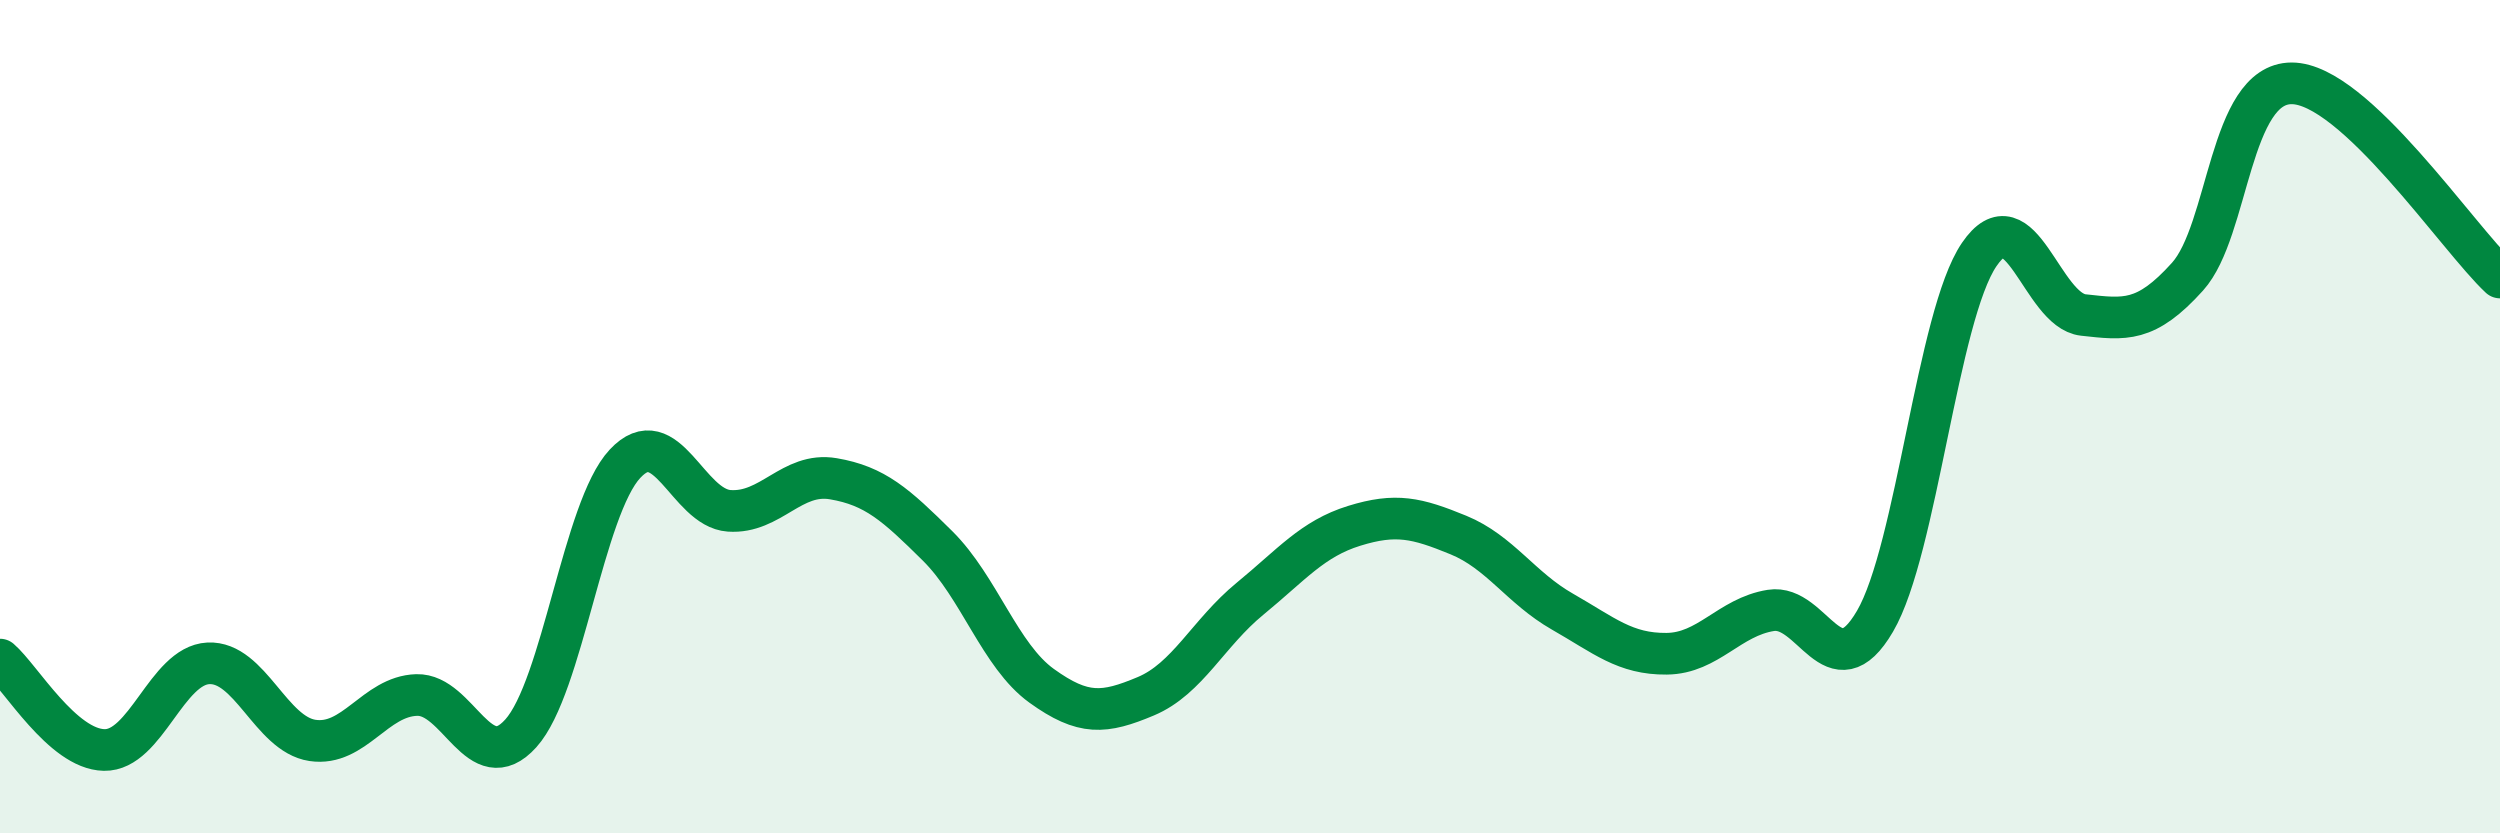 
    <svg width="60" height="20" viewBox="0 0 60 20" xmlns="http://www.w3.org/2000/svg">
      <path
        d="M 0,15.83 C 0.5,16.26 1.5,17.98 2.5,18 C 3.5,18.02 4,15.97 5,15.92 C 6,15.87 6.5,17.62 7.5,17.77 C 8.5,17.92 9,16.71 10,16.68 C 11,16.65 11.5,18.71 12.5,17.6 C 13.5,16.49 14,12.2 15,11.13 C 16,10.06 16.5,12.19 17.5,12.26 C 18.5,12.33 19,11.32 20,11.49 C 21,11.66 21.5,12.11 22.5,13.1 C 23.5,14.09 24,15.74 25,16.46 C 26,17.18 26.5,17.13 27.5,16.71 C 28.5,16.29 29,15.19 30,14.37 C 31,13.55 31.5,12.93 32.5,12.62 C 33.5,12.31 34,12.43 35,12.84 C 36,13.25 36.5,14.11 37.5,14.68 C 38.5,15.25 39,15.7 40,15.69 C 41,15.68 41.5,14.81 42.5,14.65 C 43.5,14.49 44,16.62 45,14.91 C 46,13.2 46.5,7.58 47.5,6.11 C 48.5,4.64 49,7.45 50,7.56 C 51,7.67 51.5,7.75 52.5,6.64 C 53.5,5.53 53.5,2 55,2 C 56.5,2 59,5.73 60,6.66L60 20L0 20Z"
        fill="#008740"
        opacity="0.1"
        stroke-linecap="round"
        stroke-linejoin="round"
      />
      <path
        d="M 0,15.83 C 0.5,16.26 1.5,17.98 2.5,18 C 3.5,18.02 4,15.97 5,15.92 C 6,15.87 6.5,17.62 7.5,17.77 C 8.5,17.92 9,16.71 10,16.68 C 11,16.65 11.5,18.71 12.5,17.6 C 13.5,16.49 14,12.2 15,11.13 C 16,10.06 16.5,12.19 17.5,12.26 C 18.5,12.33 19,11.32 20,11.49 C 21,11.66 21.5,12.11 22.5,13.1 C 23.5,14.09 24,15.74 25,16.46 C 26,17.18 26.5,17.13 27.5,16.71 C 28.5,16.29 29,15.19 30,14.37 C 31,13.55 31.5,12.93 32.5,12.62 C 33.5,12.31 34,12.43 35,12.84 C 36,13.25 36.5,14.11 37.5,14.68 C 38.5,15.25 39,15.7 40,15.69 C 41,15.68 41.5,14.81 42.5,14.65 C 43.5,14.49 44,16.62 45,14.91 C 46,13.2 46.5,7.58 47.5,6.11 C 48.5,4.64 49,7.45 50,7.56 C 51,7.67 51.5,7.75 52.5,6.64 C 53.5,5.53 53.5,2 55,2 C 56.5,2 59,5.73 60,6.66"
        stroke="#008740"
        stroke-width="1"
        fill="none"
        stroke-linecap="round"
        stroke-linejoin="round"
      />
    </svg>
  